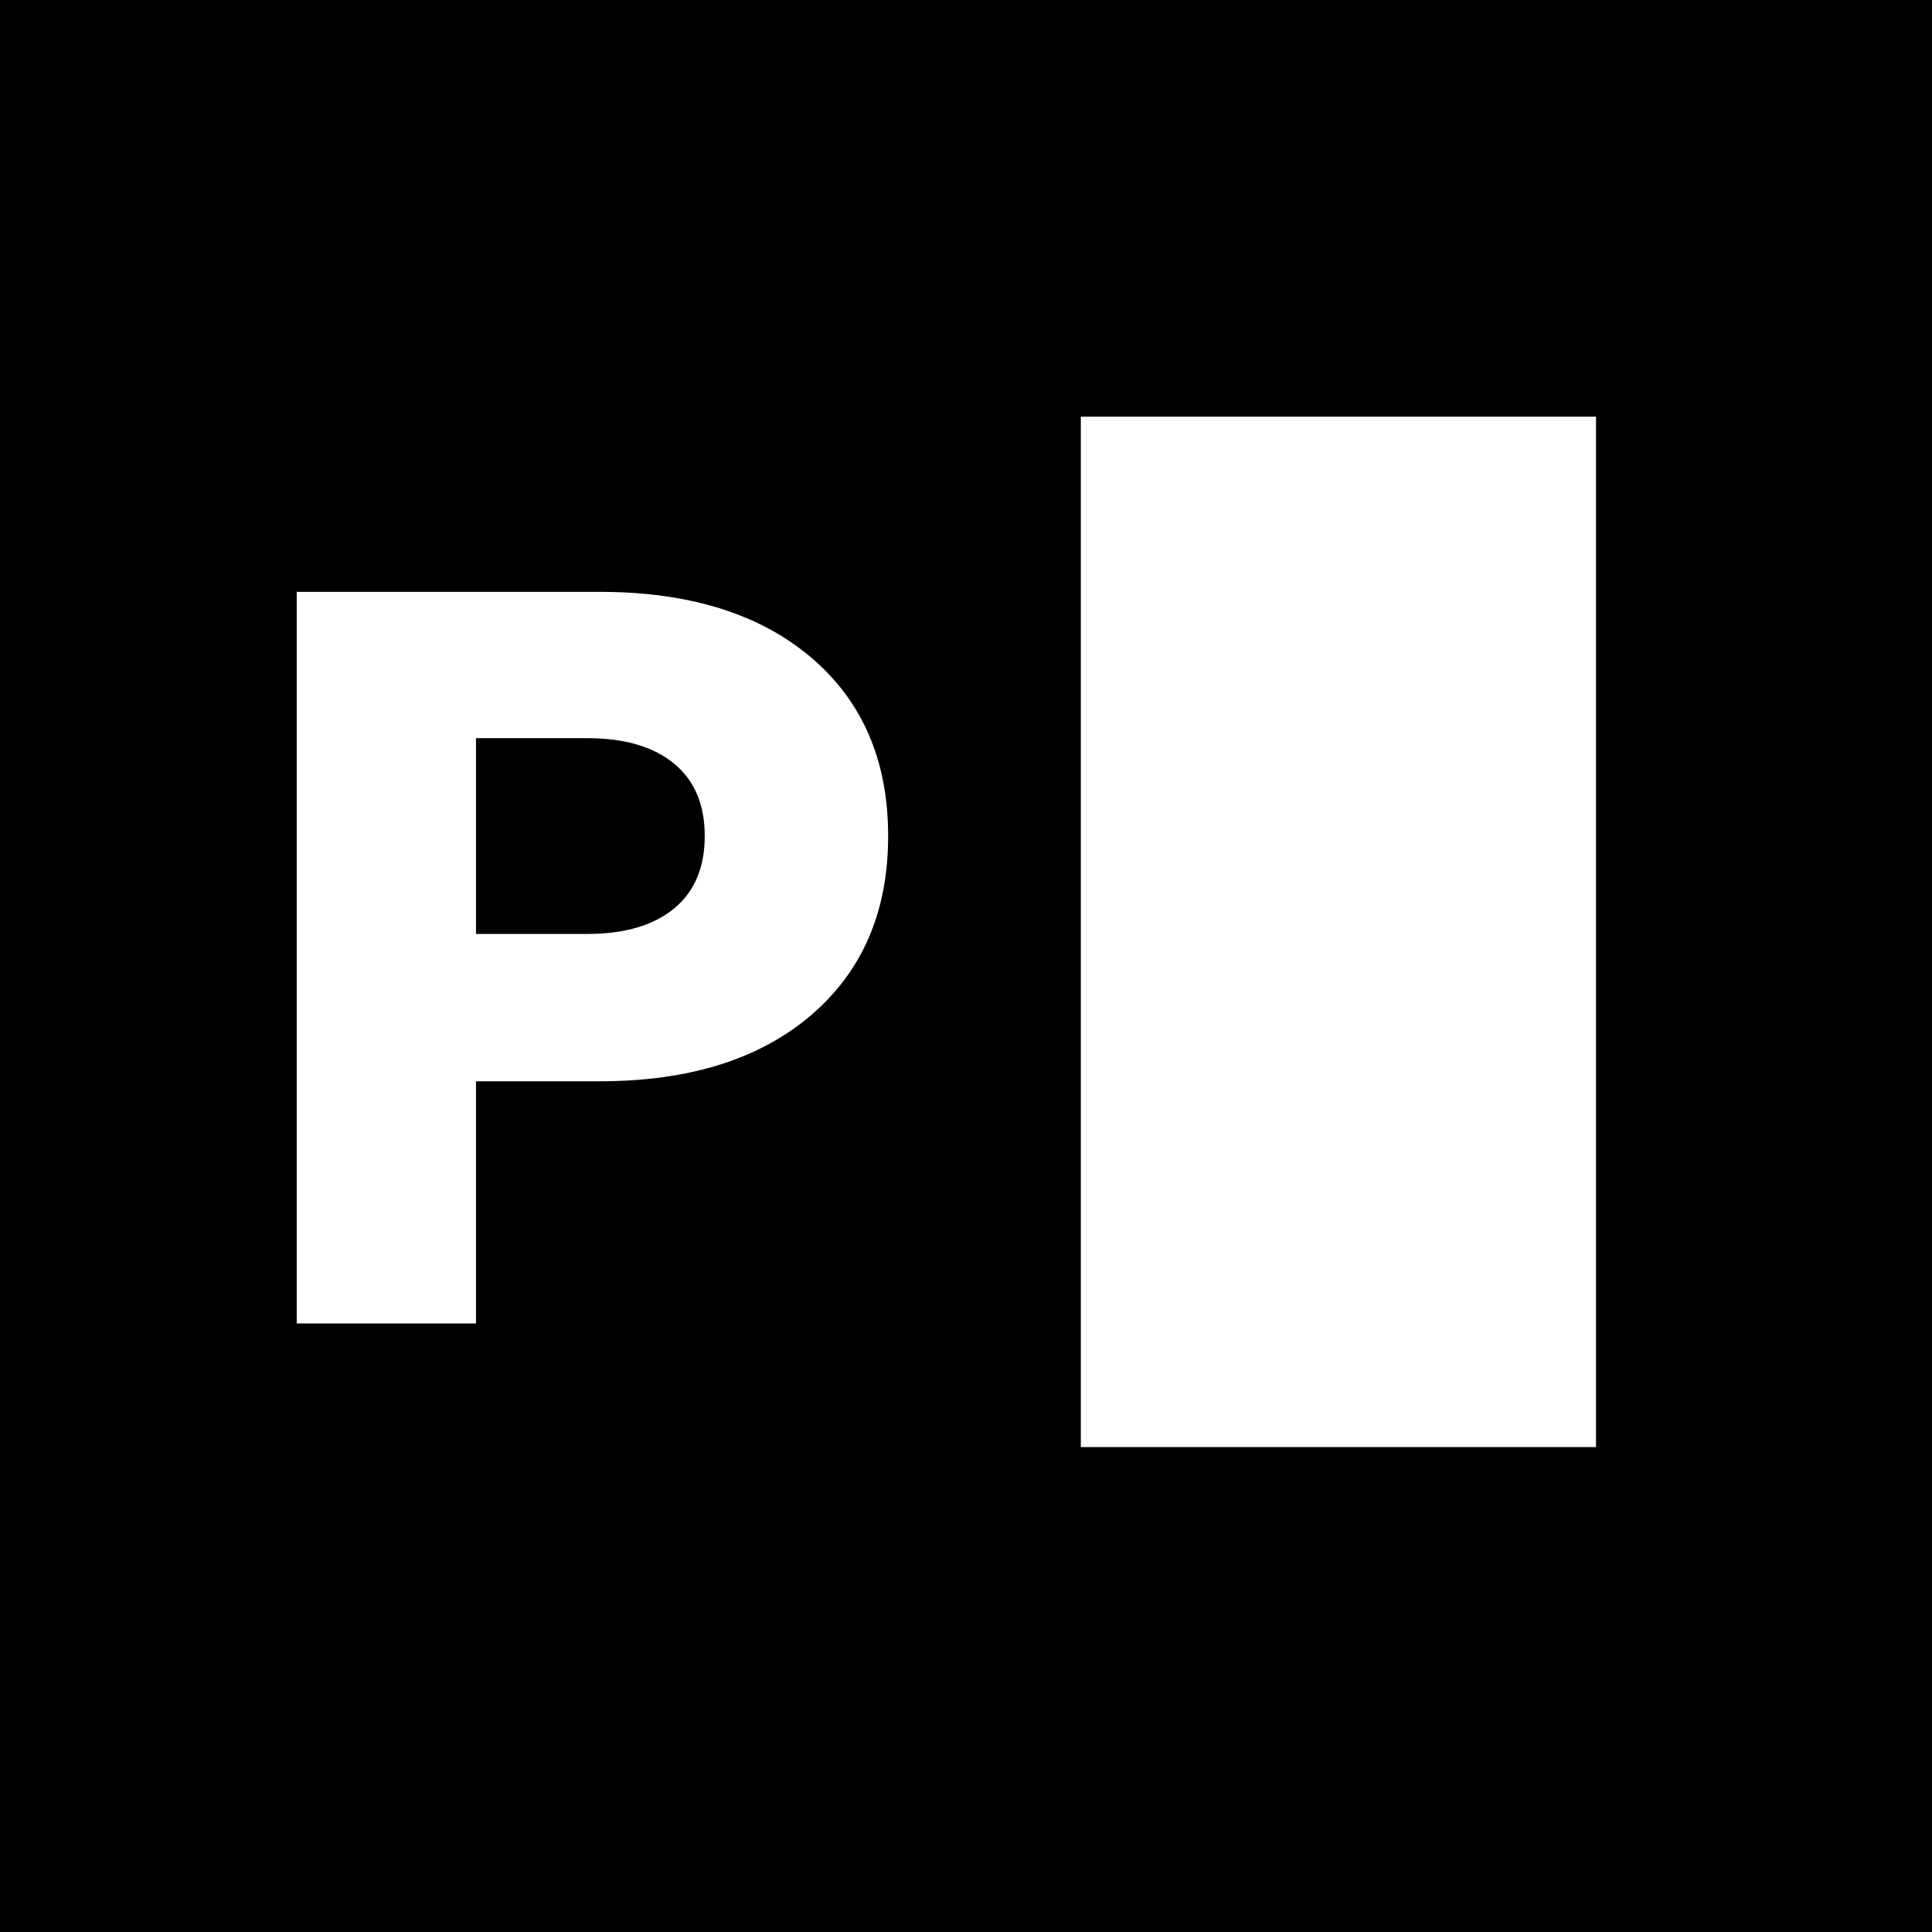 <svg xmlns="http://www.w3.org/2000/svg" xmlns:xlink="http://www.w3.org/1999/xlink" width="500" zoomAndPan="magnify" viewBox="0 0 375 375" height="500" preserveAspectRatio="xMidYMid meet" version="1.0"><defs><g/></defs><rect x="-37.5" width="450" fill="#ffffff" y="-37.5" height="450" fill-opacity="1"/><rect x="-37.5" width="450" fill="#000000" y="-37.5" height="450" fill-opacity="1"/><g fill="#ffffff" fill-opacity="1"><g transform="translate(43.991, 256.875)"><g><path d="M 13.602 -141.996 L 72.398 -141.996 C 89.73 -141.996 103.398 -137.762 113.398 -129.297 C 123.398 -120.832 128.398 -109.266 128.398 -94.598 C 128.398 -79.93 123.398 -68.332 113.398 -59.797 C 103.398 -51.266 89.73 -47 72.398 -47 L 48.398 -47 L 48.398 0 L 13.602 0 Z M 70 -75.598 C 77.199 -75.598 82.797 -77.23 86.797 -80.496 C 90.797 -83.766 92.797 -88.465 92.797 -94.598 C 92.797 -100.73 90.797 -105.43 86.797 -108.699 C 82.797 -111.965 77.199 -113.598 70 -113.598 L 48.398 -113.598 L 48.398 -75.598 Z M 70 -75.598 "/></g></g></g><g fill="#ffffff" fill-opacity="1"><g transform="translate(209.788, 256.875)"><g><path d="M 0 24 L 99.996 24 L 99.996 -175.996 L 0 -175.996 Z M 0 24 "/></g></g></g></svg>